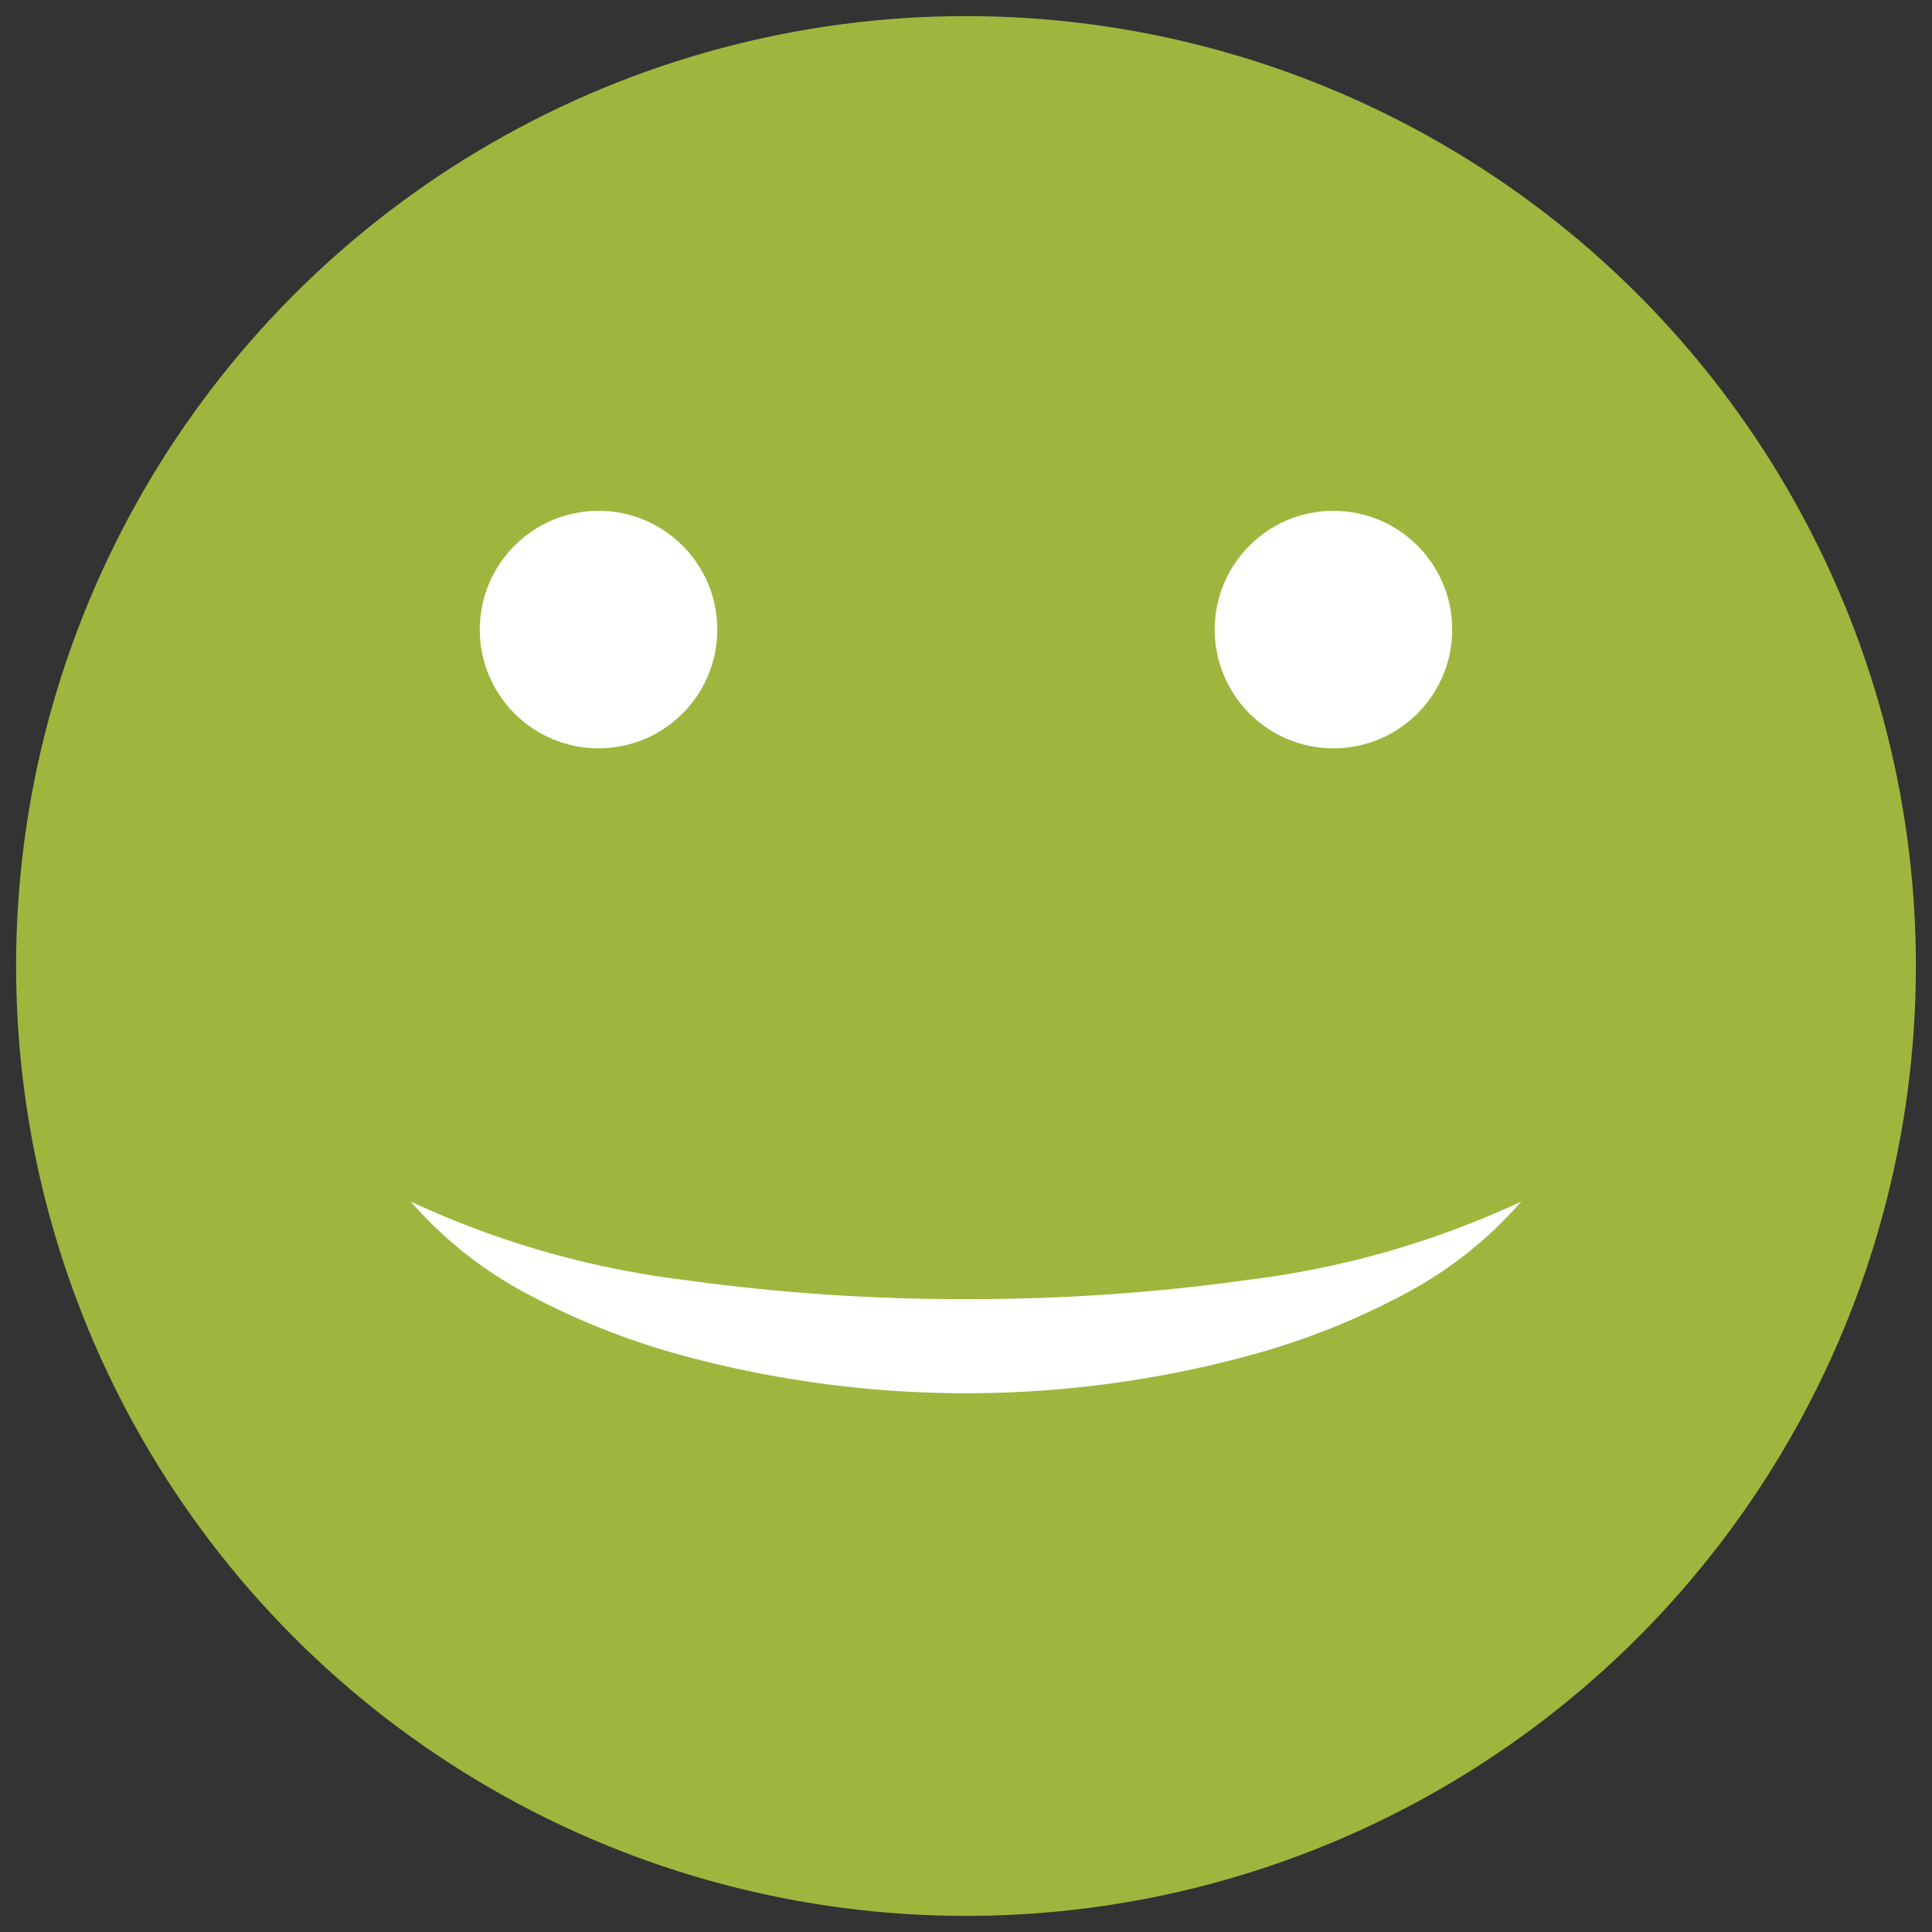 <svg id="Layer_1" data-name="Layer 1" xmlns="http://www.w3.org/2000/svg" width="60" height="60" viewBox="0 0 60 60">
  <rect x="0" y="0" width="60" height="60" fill="#333333" stroke="none"/>
  <defs>
    <style>
      .cls-1 {
        fill: #9eb63d;
      }

      .cls-2 {
        fill: #fff;
      }
    </style>
  </defs>
  <title>100emoji</title>
  <g>
    <circle class="cls-1" cx="30" cy="30" r="29.5"/>
    <path class="cls-2" d="M47.245,37.315a12.662,12.662,0,0,1-3.658,2.889A23.004,23.004,0,0,1,39.24,41.972a33.588,33.588,0,0,1-18.481,0,22.998,22.998,0,0,1-4.346-1.768,12.664,12.664,0,0,1-3.658-2.889A28.224,28.224,0,0,0,21.258,39.75,62.275,62.275,0,0,0,30,40.345,62.291,62.291,0,0,0,38.742,39.75,28.224,28.224,0,0,0,47.245,37.315Z"/>
    <circle class="cls-2" cx="41.412" cy="19.552" r="3.688"/>
    <circle class="cls-2" cx="18.588" cy="19.552" r="3.688"/>
  </g>
</svg>
